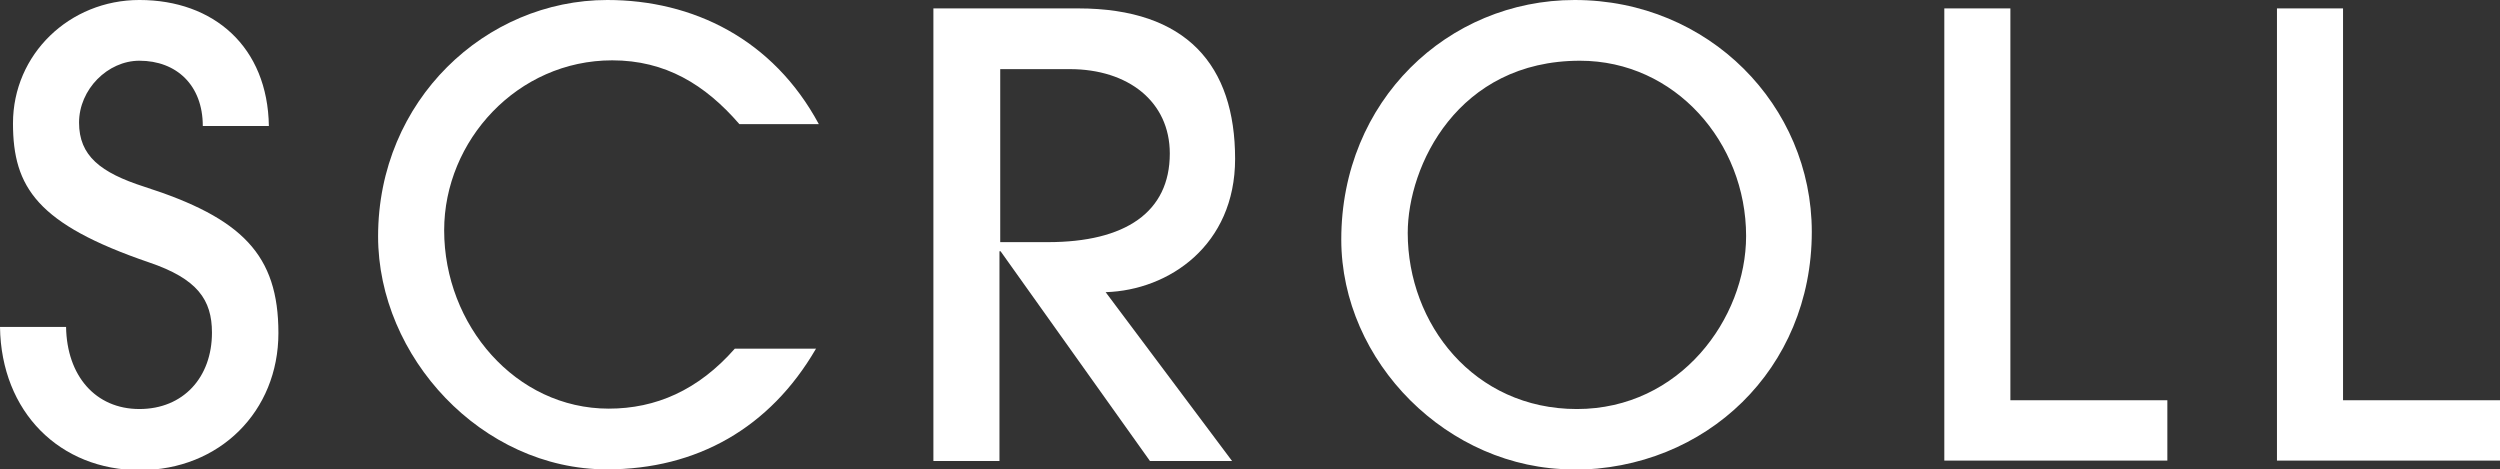 <svg viewBox="0 0 65.46 12.29" xmlns="http://www.w3.org/2000/svg"><rect x="0" y="0" width="65.46" height="12.29" fill="#333333" stroke="none"/><g fill="#fff"><path d="m5.31 3.3c0-1.07-.69-1.71-1.66-1.71-.83 0-1.58.75-1.58 1.62s.56 1.31 1.71 1.68c2.56.82 3.51 1.78 3.51 3.83s-1.54 3.59-3.63 3.59-3.63-1.52-3.66-3.75h1.73c.02 1.28.77 2.15 1.92 2.15s1.9-.83 1.9-2c0-.86-.38-1.41-1.65-1.84-2.92-1-3.56-1.96-3.56-3.64 0-1.81 1.48-3.23 3.31-3.23 1.95 0 3.36 1.23 3.39 3.3z"/><path d="m21.36 9.14c-1.2 2.06-3.11 3.15-5.47 3.15-3.28 0-5.99-2.95-5.99-6.1 0-3.57 2.82-6.19 6-6.19 2.24 0 4.34 1.02 5.54 3.25h-2.08c-.9-1.04-1.94-1.67-3.33-1.67-2.48 0-4.4 2.1-4.4 4.45 0 2.48 1.87 4.67 4.31 4.67 1.23 0 2.34-.48 3.3-1.57h2.13z"/><path d="m30.11 12.07-3.91-5.49h-.03v5.49h-1.73v-11.85h3.79c2.85 0 4.11 1.5 4.11 3.94 0 2.26-1.73 3.44-3.39 3.49l3.31 4.42h-2.16zm-2.67-5.73c2.02 0 3.19-.78 3.19-2.32 0-1.36-1.09-2.21-2.62-2.21h-1.82v4.53h1.26z"/><path d="m41.19 12.29c-3.28 0-6.07-2.82-6.07-6.02 0-3.63 2.79-6.27 6.11-6.27 3.52 0 6.21 2.77 6.21 6.07 0 3.59-2.77 6.23-6.26 6.23zm4.53-6.11c0-2.45-1.86-4.59-4.35-4.59-3.2 0-4.51 2.75-4.51 4.51 0 2.38 1.73 4.61 4.43 4.61s4.43-2.37 4.43-4.53z"/><path d="m50.91 12.07v-11.85h1.73v10.26h4.11v1.58h-5.84z"/><path d="m59.62 12.07v-11.85h1.73v10.26h4.11v1.58h-5.84z"/></g></svg>